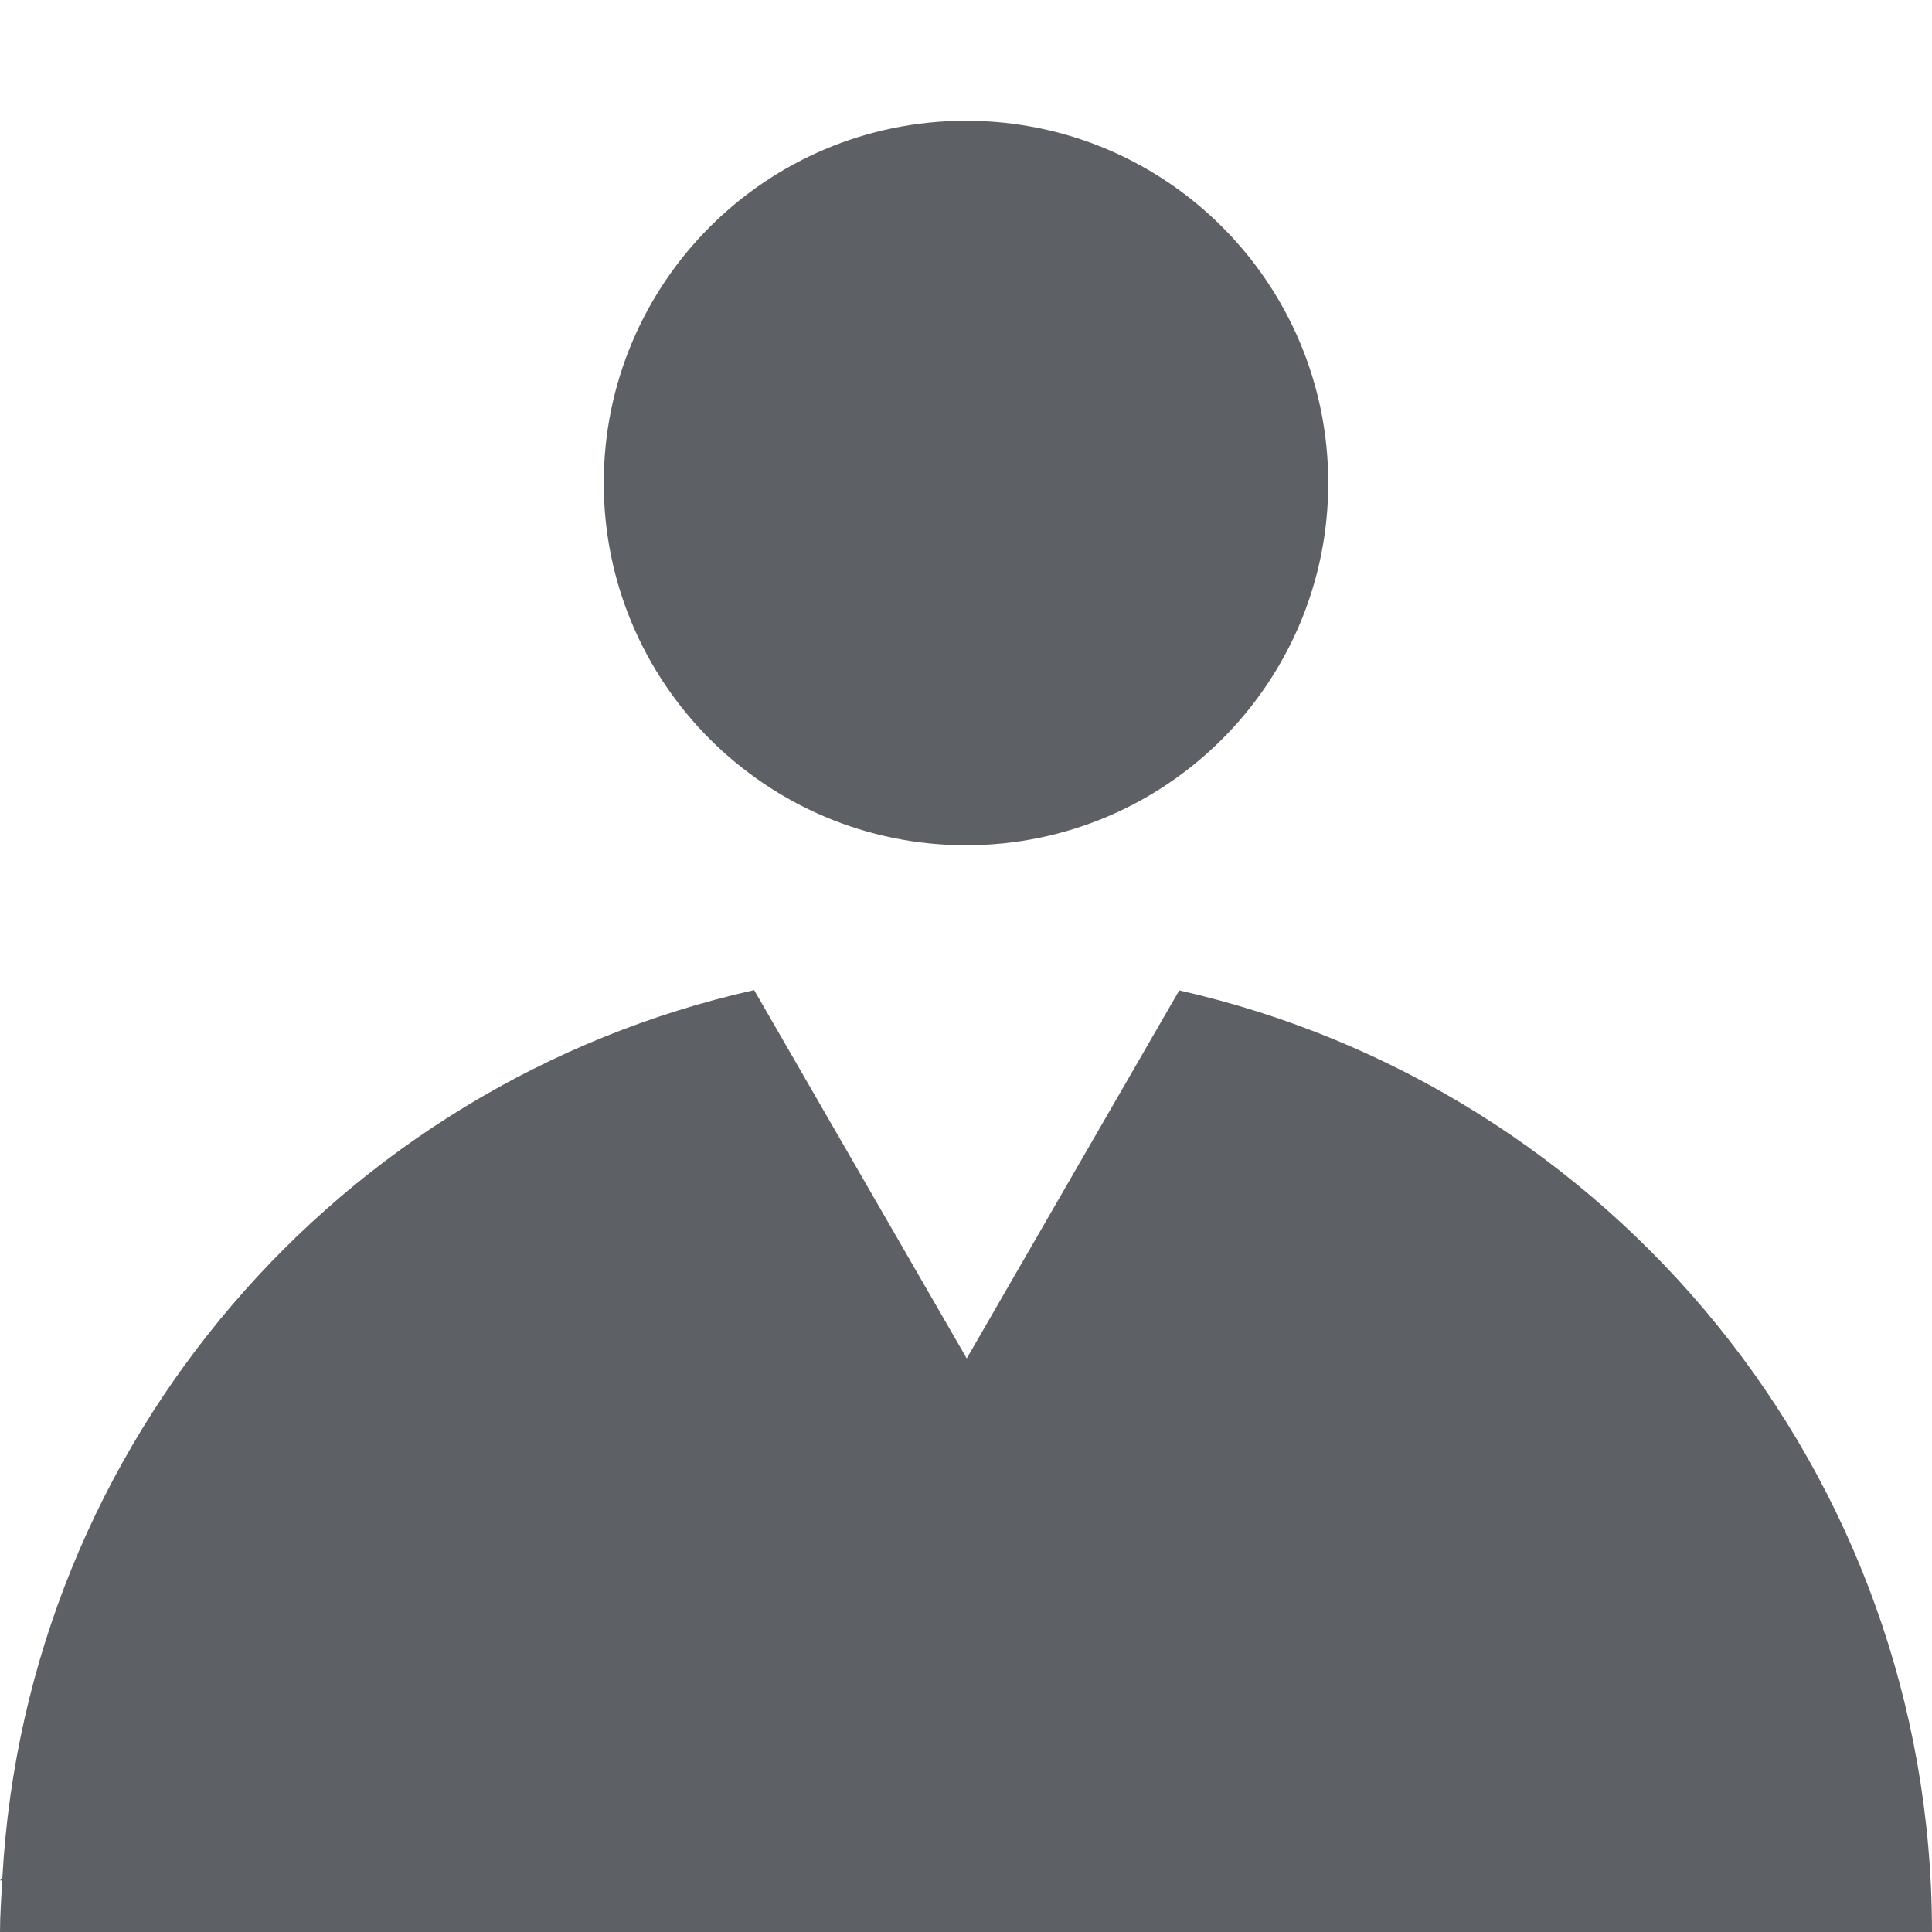 <?xml version="1.0" encoding="iso-8859-1"?>
<!-- Generator: Adobe Illustrator 24.1.0, SVG Export Plug-In . SVG Version: 6.00 Build 0)  -->
<svg version="1.1" xmlns="http://www.w3.org/2000/svg" xmlns:xlink="http://www.w3.org/1999/xlink" x="0px" y="0px"
	 viewBox="0 0 32 32" style="enable-background:new 0 0 32 32;" xml:space="preserve">
<g id="person_x5F_1">
	<path style="fill:#5D6166;" d="M22,8c0,3.314-2.687,6-6,6s-6-2.686-6-6c0-3.313,2.686-6,6-6S22,4.687,22,8z M32,32
		c0-7.621-5.333-13.986-12.468-15.596L16.012,22.5l-3.521-6.101C5.627,17.938,0.442,23.876,0.039,31.101L0,31.146h0.037
		C0.022,31.43,0,31.712,0,32H32z"/>
</g>
<g id="Ebene_1">
</g>
</svg>
